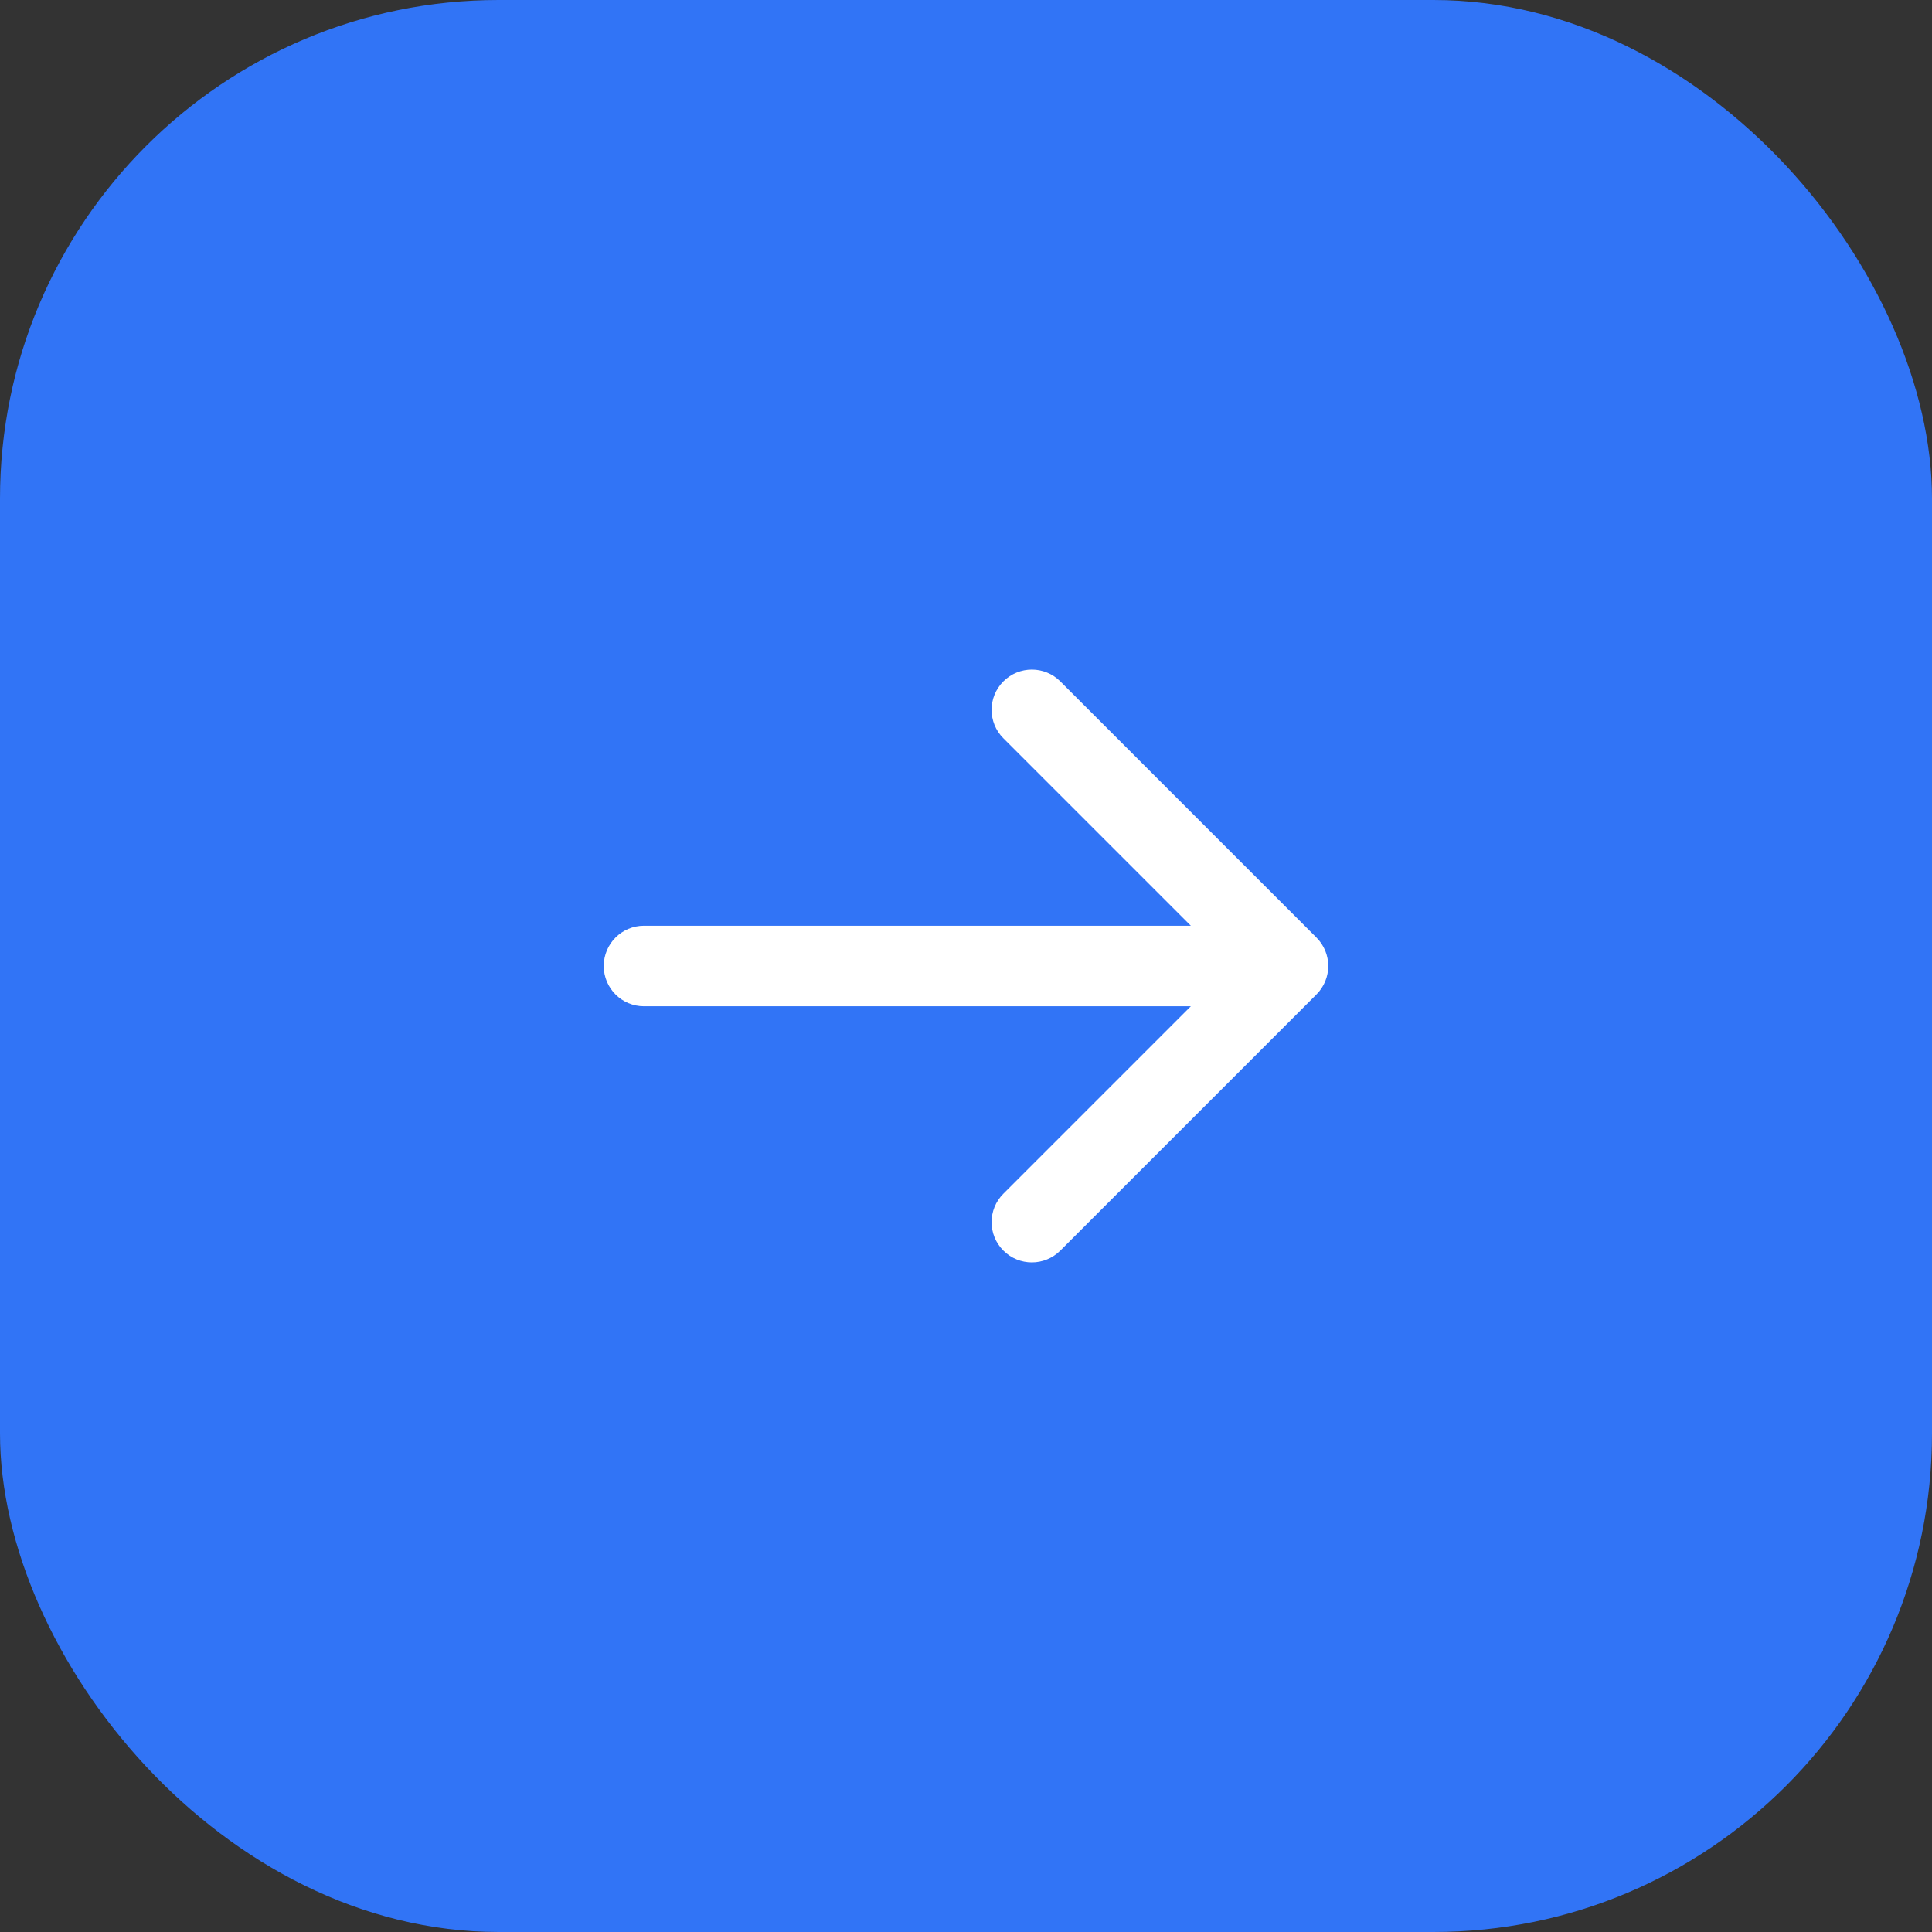 <?xml version="1.0" encoding="UTF-8"?> <svg xmlns="http://www.w3.org/2000/svg" width="62" height="62" viewBox="0 0 62 62" fill="none"><rect x="0" y="0" width="62" height="62" fill="#333333" stroke="none"/><rect width="62" height="62" rx="16" fill="#3174F6"></rect><path d="M20.666 29.708C19.953 29.708 19.375 30.287 19.375 31C19.375 31.713 19.953 32.292 20.666 32.292L20.666 29.708ZM42.246 31.913C42.751 31.409 42.751 30.591 42.246 30.087L34.026 21.866C33.522 21.362 32.704 21.362 32.2 21.866C31.695 22.371 31.695 23.189 32.2 23.693L39.507 31L32.2 38.307C31.695 38.811 31.695 39.629 32.2 40.133C32.704 40.638 33.522 40.638 34.026 40.133L42.246 31.913ZM20.666 32.292L41.333 32.292L41.333 29.708L20.666 29.708L20.666 32.292Z" fill="white"></path></svg> 